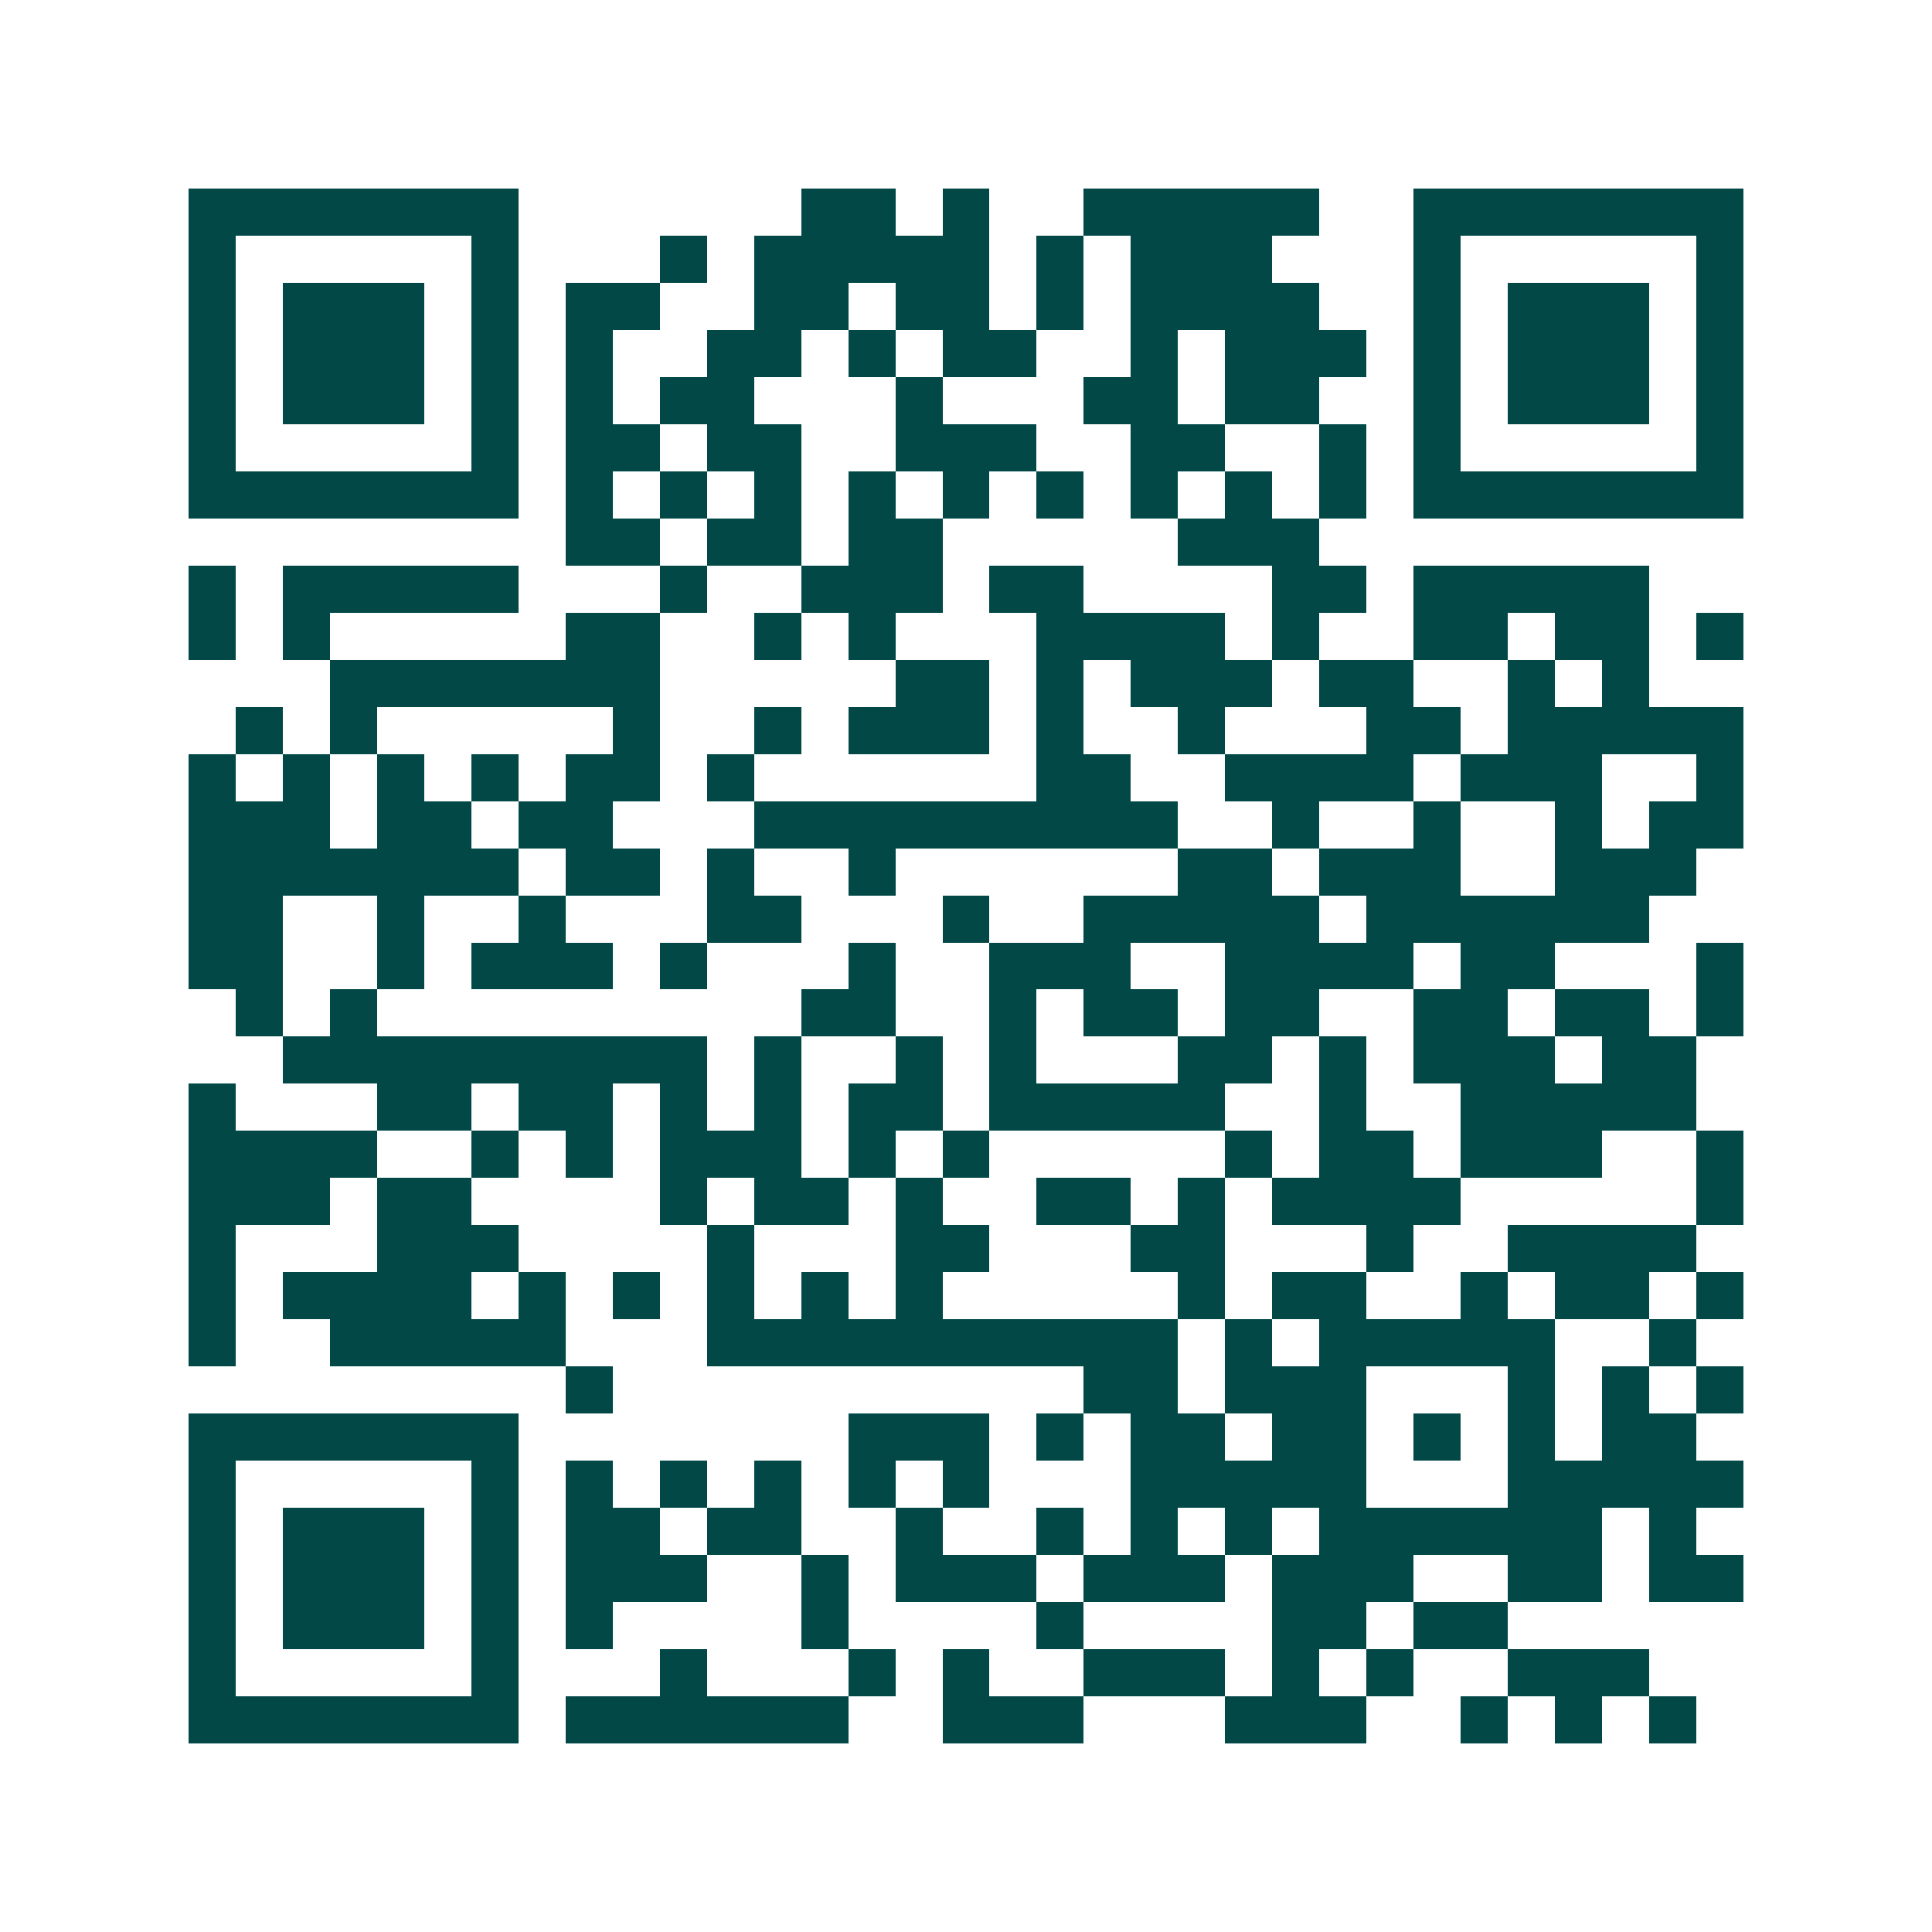 <svg xmlns="http://www.w3.org/2000/svg" width="200" height="200" viewBox="0 0 41 41" shape-rendering="crispEdges"><path fill="#ffffff" d="M0 0h41v41H0z"/><path stroke="#014847" d="M4 4.5h7m6 0h2m1 0h1m2 0h5m2 0h7M4 5.5h1m5 0h1m3 0h1m1 0h5m1 0h1m1 0h3m3 0h1m5 0h1M4 6.5h1m1 0h3m1 0h1m1 0h2m2 0h2m1 0h2m1 0h1m1 0h4m2 0h1m1 0h3m1 0h1M4 7.5h1m1 0h3m1 0h1m1 0h1m2 0h2m1 0h1m1 0h2m2 0h1m1 0h3m1 0h1m1 0h3m1 0h1M4 8.5h1m1 0h3m1 0h1m1 0h1m1 0h2m3 0h1m3 0h2m1 0h2m2 0h1m1 0h3m1 0h1M4 9.5h1m5 0h1m1 0h2m1 0h2m2 0h3m2 0h2m2 0h1m1 0h1m5 0h1M4 10.5h7m1 0h1m1 0h1m1 0h1m1 0h1m1 0h1m1 0h1m1 0h1m1 0h1m1 0h1m1 0h7M12 11.5h2m1 0h2m1 0h2m5 0h3M4 12.5h1m1 0h5m3 0h1m2 0h3m1 0h2m4 0h2m1 0h5M4 13.5h1m1 0h1m5 0h2m2 0h1m1 0h1m3 0h4m1 0h1m2 0h2m1 0h2m1 0h1M7 14.5h7m5 0h2m1 0h1m1 0h3m1 0h2m2 0h1m1 0h1M5 15.5h1m1 0h1m5 0h1m2 0h1m1 0h3m1 0h1m2 0h1m3 0h2m1 0h5M4 16.5h1m1 0h1m1 0h1m1 0h1m1 0h2m1 0h1m6 0h2m2 0h4m1 0h3m2 0h1M4 17.5h3m1 0h2m1 0h2m3 0h9m2 0h1m2 0h1m2 0h1m1 0h2M4 18.5h7m1 0h2m1 0h1m2 0h1m6 0h2m1 0h3m2 0h3M4 19.5h2m2 0h1m2 0h1m3 0h2m3 0h1m2 0h5m1 0h6M4 20.5h2m2 0h1m1 0h3m1 0h1m3 0h1m2 0h3m2 0h4m1 0h2m3 0h1M5 21.5h1m1 0h1m9 0h2m2 0h1m1 0h2m1 0h2m2 0h2m1 0h2m1 0h1M6 22.5h9m1 0h1m2 0h1m1 0h1m3 0h2m1 0h1m1 0h3m1 0h2M4 23.5h1m3 0h2m1 0h2m1 0h1m1 0h1m1 0h2m1 0h5m2 0h1m2 0h5M4 24.5h4m2 0h1m1 0h1m1 0h3m1 0h1m1 0h1m5 0h1m1 0h2m1 0h3m2 0h1M4 25.5h3m1 0h2m4 0h1m1 0h2m1 0h1m2 0h2m1 0h1m1 0h4m5 0h1M4 26.5h1m3 0h3m4 0h1m3 0h2m3 0h2m3 0h1m2 0h4M4 27.5h1m1 0h4m1 0h1m1 0h1m1 0h1m1 0h1m1 0h1m5 0h1m1 0h2m2 0h1m1 0h2m1 0h1M4 28.5h1m2 0h5m3 0h10m1 0h1m1 0h5m2 0h1M12 29.5h1m10 0h2m1 0h3m3 0h1m1 0h1m1 0h1M4 30.5h7m7 0h3m1 0h1m1 0h2m1 0h2m1 0h1m1 0h1m1 0h2M4 31.5h1m5 0h1m1 0h1m1 0h1m1 0h1m1 0h1m1 0h1m3 0h5m3 0h5M4 32.5h1m1 0h3m1 0h1m1 0h2m1 0h2m2 0h1m2 0h1m1 0h1m1 0h1m1 0h6m1 0h1M4 33.5h1m1 0h3m1 0h1m1 0h3m2 0h1m1 0h3m1 0h3m1 0h3m2 0h2m1 0h2M4 34.5h1m1 0h3m1 0h1m1 0h1m4 0h1m4 0h1m4 0h2m1 0h2M4 35.5h1m5 0h1m3 0h1m3 0h1m1 0h1m2 0h3m1 0h1m1 0h1m2 0h3M4 36.5h7m1 0h6m2 0h3m3 0h3m2 0h1m1 0h1m1 0h1"/></svg>
